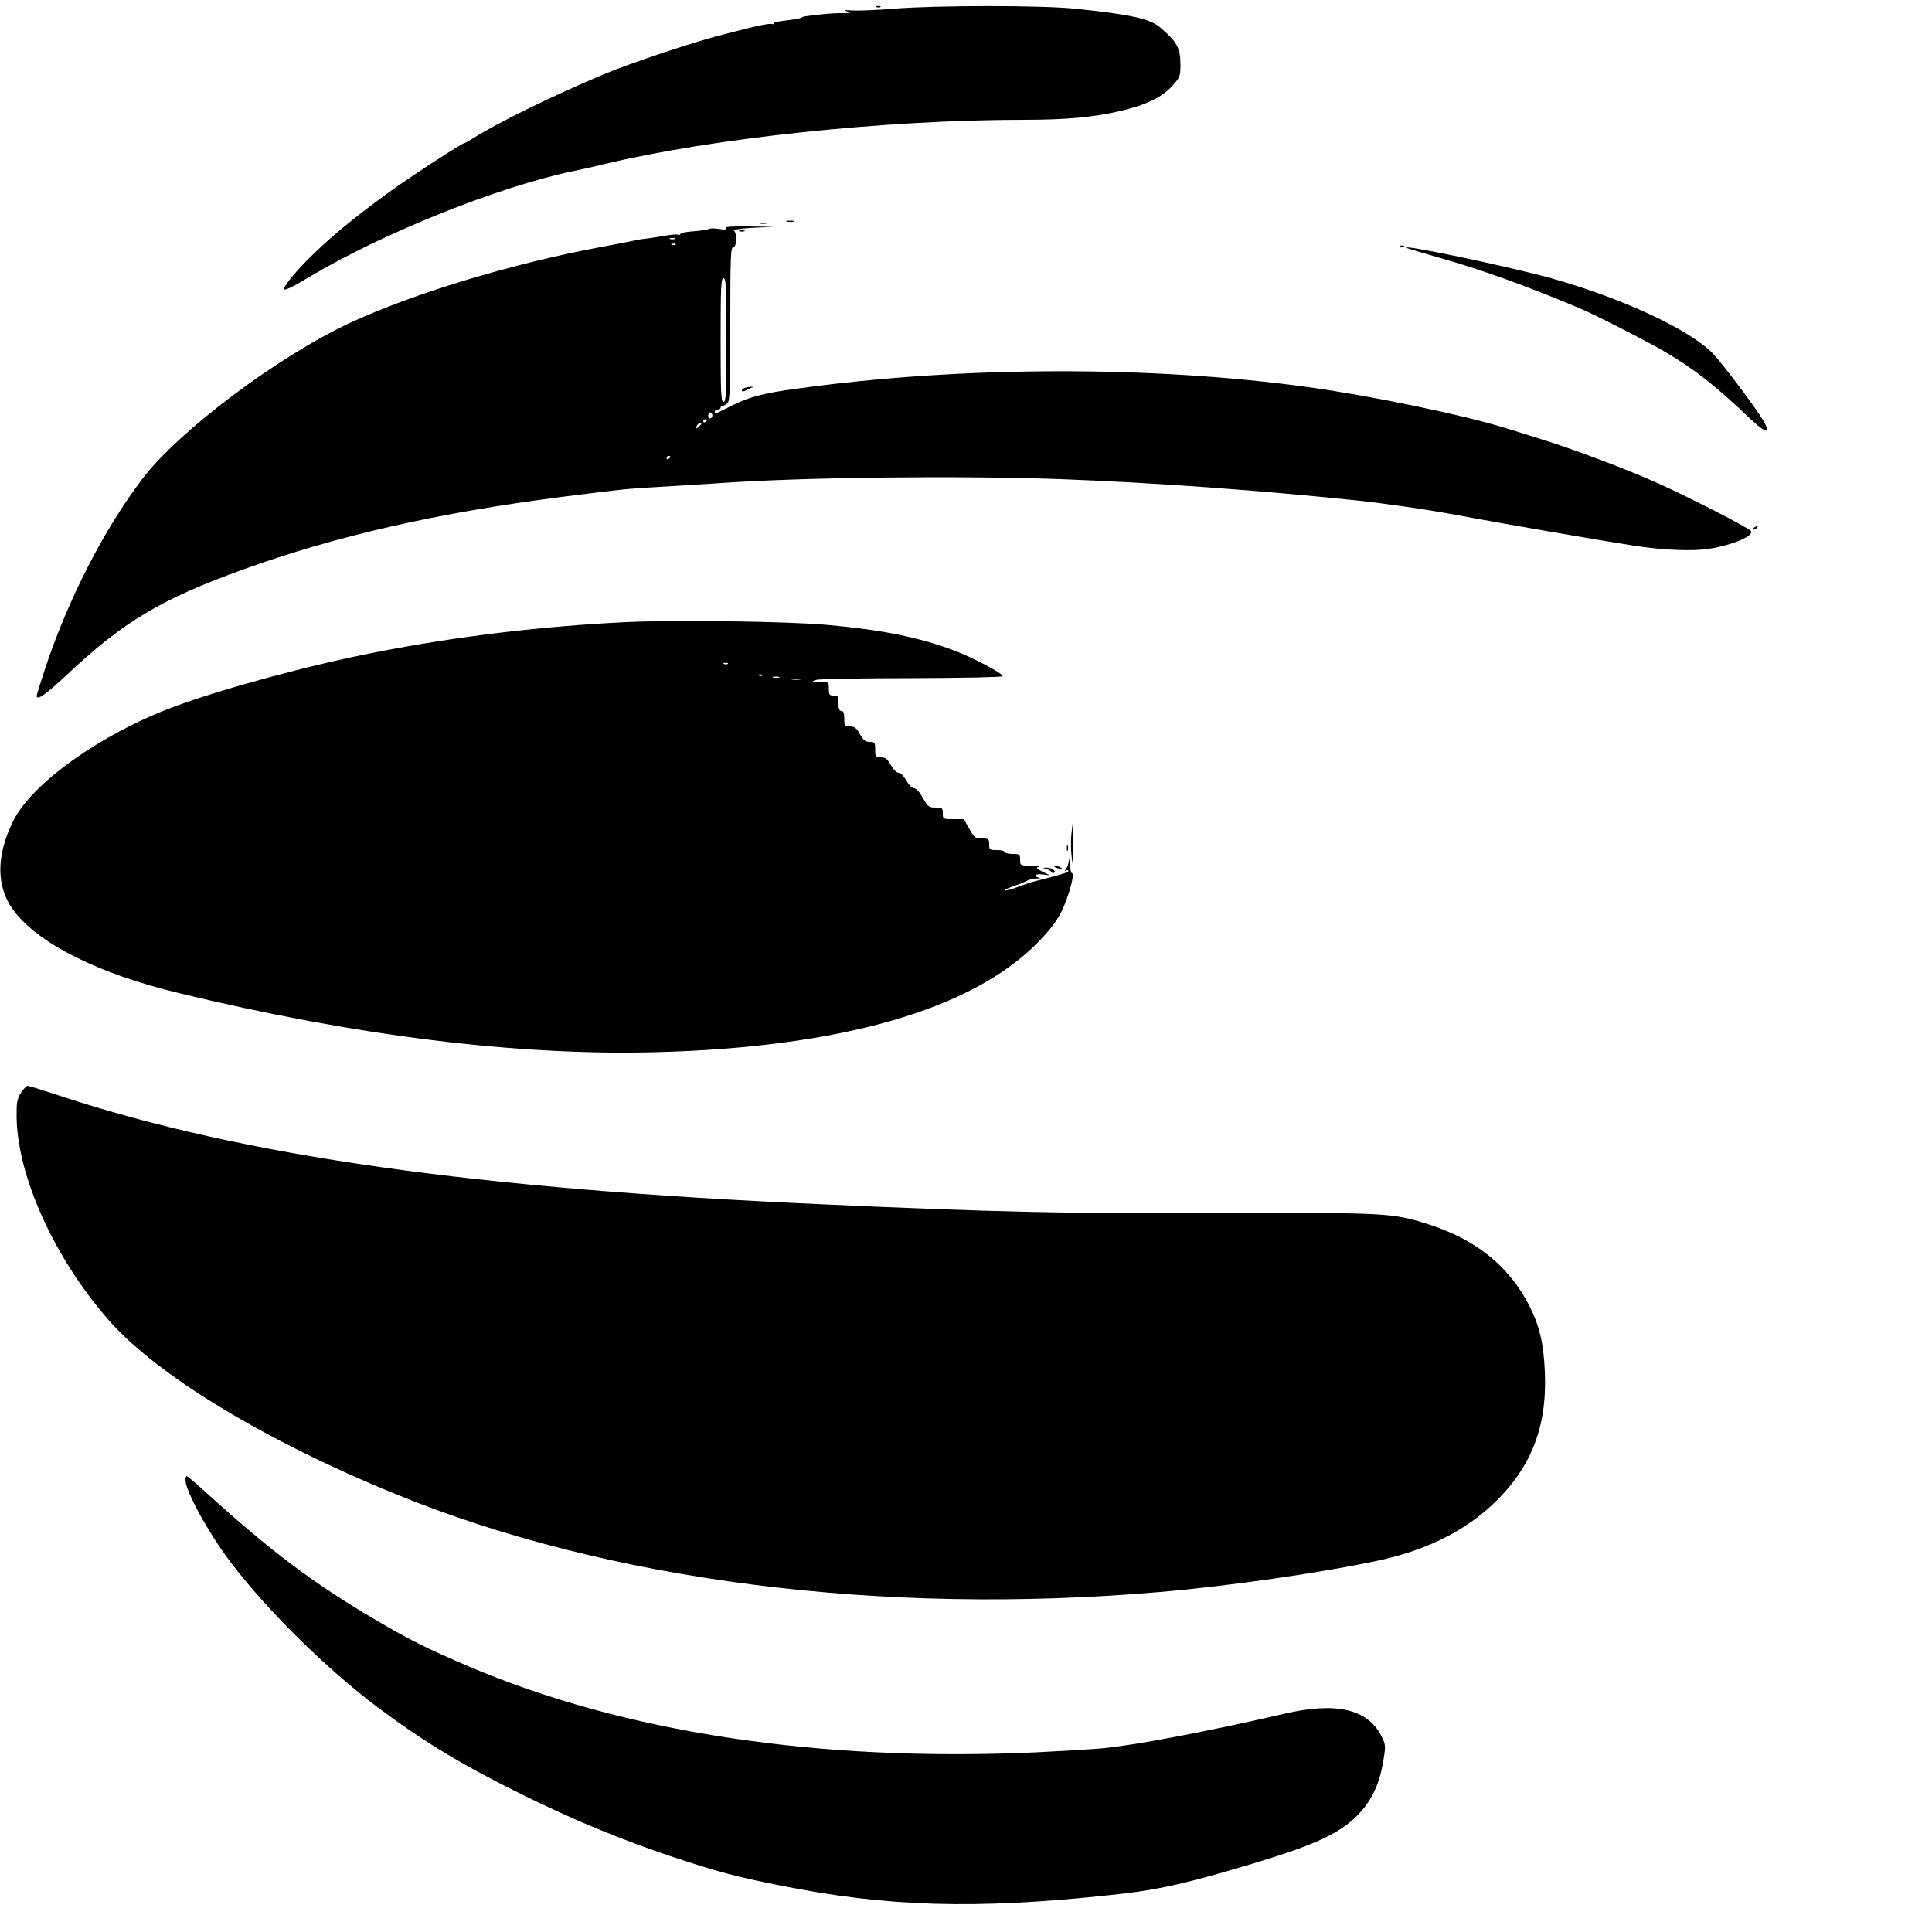 <?xml version="1.0" standalone="no"?>
<!DOCTYPE svg PUBLIC "-//W3C//DTD SVG 20010904//EN"
 "http://www.w3.org/TR/2001/REC-SVG-20010904/DTD/svg10.dtd">
<svg version="1.0" xmlns="http://www.w3.org/2000/svg"
 width="1000pt" height="1000pt" viewBox="0 0 1000 1000"
 preserveAspectRatio="xMidYMid meet">
<g transform="translate(0,1000) scale(0.1,-0.1)"
fill="#000000" stroke="none">
<path d="M4538 9963 c7 -3 16 -2 19 1 4 3 -2 6 -13 5 -11 0 -14 -3 -6 -6z"/>
<path d="M4625 9955 c-82 -7 -177 -11 -210 -9 -46 3 -53 1 -30 -5 25 -7 18 -9
-35 -9 -56 -1 -89 -4 -180 -16 -9 -1 -20 -5 -26 -9 -6 -3 -41 -9 -77 -13 -37
-4 -64 -10 -62 -14 3 -5 -3 -6 -12 -4 -10 3 -63 -7 -118 -21 -55 -14 -108 -27
-118 -30 -142 -34 -491 -150 -636 -211 -261 -110 -545 -249 -671 -329 -22 -14
-42 -25 -45 -25 -12 0 -256 -158 -375 -243 -167 -120 -296 -224 -403 -327 -80
-76 -157 -167 -157 -185 0 -12 39 6 132 62 375 225 981 468 1368 548 41 8 111
24 155 35 562 135 1455 230 2176 230 215 0 361 13 499 46 134 31 217 72 269
131 38 42 41 50 41 105 0 90 -17 121 -106 197 -52 44 -150 66 -438 96 -179 18
-713 18 -941 0z"/>
<path d="M4073 8853 c9 -2 25 -2 35 0 9 3 1 5 -18 5 -19 0 -27 -2 -17 -5z"/>
<path d="M3933 8843 c9 -2 25 -2 35 0 9 3 1 5 -18 5 -19 0 -27 -2 -17 -5z"/>
<path d="M3756 8819 c5 -8 -5 -9 -34 -4 -23 4 -46 4 -52 0 -7 -4 -42 -9 -78
-12 -37 -2 -69 -8 -70 -14 -2 -5 -8 -7 -12 -4 -5 3 -35 1 -67 -5 -32 -6 -76
-12 -98 -15 -22 -2 -50 -7 -62 -10 -12 -3 -93 -19 -180 -35 -457 -85 -969
-241 -1293 -392 -376 -176 -882 -557 -1072 -805 -199 -261 -384 -622 -502
-976 -25 -76 -46 -143 -46 -148 0 -27 43 3 159 111 292 274 485 389 911 543
482 174 1010 294 1655 376 324 41 317 40 499 51 89 5 226 14 306 19 439 31
1234 40 1770 21 478 -18 1022 -57 1530 -110 143 -15 373 -48 515 -75 276 -51
717 -127 926 -160 152 -23 304 -29 389 -15 125 21 235 69 211 93 -20 20 -309
169 -476 244 -154 70 -442 179 -615 232 -74 23 -155 49 -180 56 -215 67 -685
165 -1017 211 -811 112 -1796 110 -2643 -7 -189 -25 -259 -45 -367 -101 -61
-31 -63 -32 -63 -18 0 6 7 10 15 10 8 0 15 5 15 10 0 6 5 10 11 10 6 0 17 6
25 14 12 12 14 81 14 410 0 345 2 396 15 396 19 0 21 75 3 87 -8 4 35 10 97
14 l110 5 -128 2 c-92 1 -126 -1 -121 -9z m-263 -56 c-7 -2 -19 -2 -25 0 -7 3
-2 5 12 5 14 0 19 -2 13 -5z m4 -29 c-3 -3 -12 -4 -19 -1 -8 3 -5 6 6 6 11 1
17 -2 13 -5z m263 -494 c0 -278 -2 -320 -15 -320 -13 0 -15 42 -15 320 0 278
2 320 15 320 13 0 15 -42 15 -320z m-75 -399 c-9 -16 -25 -3 -18 15 4 10 9 12
15 6 6 -6 7 -15 3 -21z m-25 -15 c0 -3 -4 -8 -10 -11 -5 -3 -10 -1 -10 4 0 6
5 11 10 11 6 0 10 -2 10 -4z m-30 -20 c0 -2 -7 -9 -15 -16 -13 -11 -14 -10 -9
4 5 14 24 23 24 12z m-160 -170 c0 -3 -4 -8 -10 -11 -5 -3 -10 -1 -10 4 0 6 5
11 10 11 6 0 10 -2 10 -4z"/>
<path d="M3828 8803 c6 -2 18 -2 25 0 6 3 1 5 -13 5 -14 0 -19 -2 -12 -5z"/>
<path d="M7248 8723 c7 -3 16 -2 19 1 4 3 -2 6 -13 5 -11 0 -14 -3 -6 -6z"/>
<path d="M7285 8715 c6 -2 80 -25 165 -49 234 -67 440 -142 725 -261 75 -31
357 -175 443 -226 153 -90 260 -174 446 -351 79 -74 104 -75 62 -4 -37 64
-209 292 -259 345 -120 125 -471 288 -839 391 -224 62 -806 184 -743 155z"/>
<path d="M3858 7993 c-10 -2 -18 -9 -18 -14 0 -6 7 -6 18 -1 9 5 24 12 32 15
13 5 13 5 0 5 -8 0 -23 -2 -32 -5z"/>
<path d="M9080 7270 c-9 -6 -10 -10 -3 -10 6 0 15 5 18 10 8 12 4 12 -15 0z"/>
<path d="M3240 6780 c-435 -21 -878 -74 -1295 -156 -341 -66 -795 -189 -1047
-283 -376 -140 -735 -396 -831 -593 -88 -180 -87 -339 3 -460 128 -172 439
-328 855 -428 919 -222 1751 -325 2470 -306 957 25 1636 220 1977 568 64 66
97 109 123 161 36 75 70 197 54 197 -5 0 -10 21 -10 48 -2 34 -3 39 -6 17 -3
-16 -10 -36 -16 -44 -9 -12 -9 -13 1 -7 6 4 12 3 12 -2 0 -8 -34 -18 -172 -53
-20 -5 -60 -18 -88 -29 -28 -11 -58 -20 -68 -19 -9 0 8 9 38 20 30 10 65 24
78 31 13 7 36 12 50 11 15 0 19 1 10 4 -34 9 -18 22 20 17 l37 -5 -39 19 c-32
16 -36 21 -20 25 10 2 -7 5 -38 6 -57 1 -58 1 -58 31 0 28 -2 30 -40 30 -22 0
-40 5 -40 10 0 6 -18 10 -40 10 -38 0 -40 2 -40 30 0 28 -3 30 -37 30 -35 0
-40 4 -66 50 l-28 50 -55 0 c-53 0 -54 0 -54 30 0 28 -3 30 -37 30 -35 0 -40
4 -66 50 -17 30 -35 50 -46 50 -10 0 -27 17 -40 40 -13 23 -30 40 -40 40 -10
0 -27 17 -40 40 -18 32 -28 40 -52 40 -27 0 -29 2 -29 40 0 37 -2 40 -28 40
-23 0 -33 8 -51 40 -18 32 -28 40 -52 40 -27 0 -29 2 -29 40 0 29 -4 40 -15
40 -11 0 -15 11 -15 40 0 36 -2 40 -25 40 -22 0 -25 4 -25 35 0 35 0 35 -47
36 -45 1 -46 1 -18 10 17 5 240 9 498 9 267 1 467 5 467 10 0 15 -157 98 -254
134 -181 68 -371 106 -658 132 -205 18 -787 26 -1038 14z m527 -216 c-3 -3
-12 -4 -19 -1 -8 3 -5 6 6 6 11 1 17 -2 13 -5z m180 -60 c-3 -3 -12 -4 -19 -1
-8 3 -5 6 6 6 11 1 17 -2 13 -5z m86 -11 c-7 -2 -21 -2 -30 0 -10 3 -4 5 12 5
17 0 24 -2 18 -5z m110 -10 c-13 -2 -33 -2 -45 0 -13 2 -3 4 22 4 25 0 35 -2
23 -4z"/>
<path d="M5545 5678 c-3 -35 -2 -90 3 -123 7 -52 8 -44 8 63 -1 67 -2 122 -3
122 -1 0 -4 -28 -8 -62z"/>
<path d="M5522 5610 c0 -14 2 -19 5 -12 2 6 2 18 0 25 -3 6 -5 1 -5 -13z"/>
<path d="M5465 5510 c27 -12 43 -12 25 0 -8 5 -22 9 -30 9 -10 0 -8 -3 5 -9z"/>
<path d="M5415 5503 c11 -3 23 -10 27 -16 4 -6 10 -8 15 -4 10 11 -17 27 -42
26 l-20 -1 20 -5z"/>
<path d="M108 4343 c-20 -33 -23 -50 -22 -128 5 -305 195 -725 473 -1044 251
-288 811 -628 1493 -906 1099 -449 2511 -629 3953 -505 361 31 845 101 1135
164 267 58 476 169 632 335 166 177 236 378 224 641 -6 146 -28 239 -80 341
-105 206 -278 345 -526 423 -183 58 -210 60 -1075 57 -793 -3 -1159 5 -2045
45 -1812 80 -3006 249 -3950 559 -91 30 -171 55 -177 55 -6 0 -22 -17 -35 -37z"/>
<path d="M960 2339 c0 -56 119 -274 233 -424 188 -249 502 -558 767 -756 237
-177 437 -297 745 -449 268 -132 510 -232 773 -320 242 -80 324 -102 559 -149
553 -111 1008 -125 1708 -50 214 22 344 49 590 119 404 116 551 175 653 259
99 83 151 180 173 323 12 73 11 79 -12 124 -71 138 -234 176 -500 114 -401
-93 -783 -165 -951 -180 -62 -5 -212 -14 -333 -20 -1124 -51 -2136 102 -2942
446 -217 93 -301 135 -483 242 -321 189 -537 352 -876 659 -50 46 -94 83 -98
83 -3 0 -6 -9 -6 -21z"/>
</g>
</svg>
